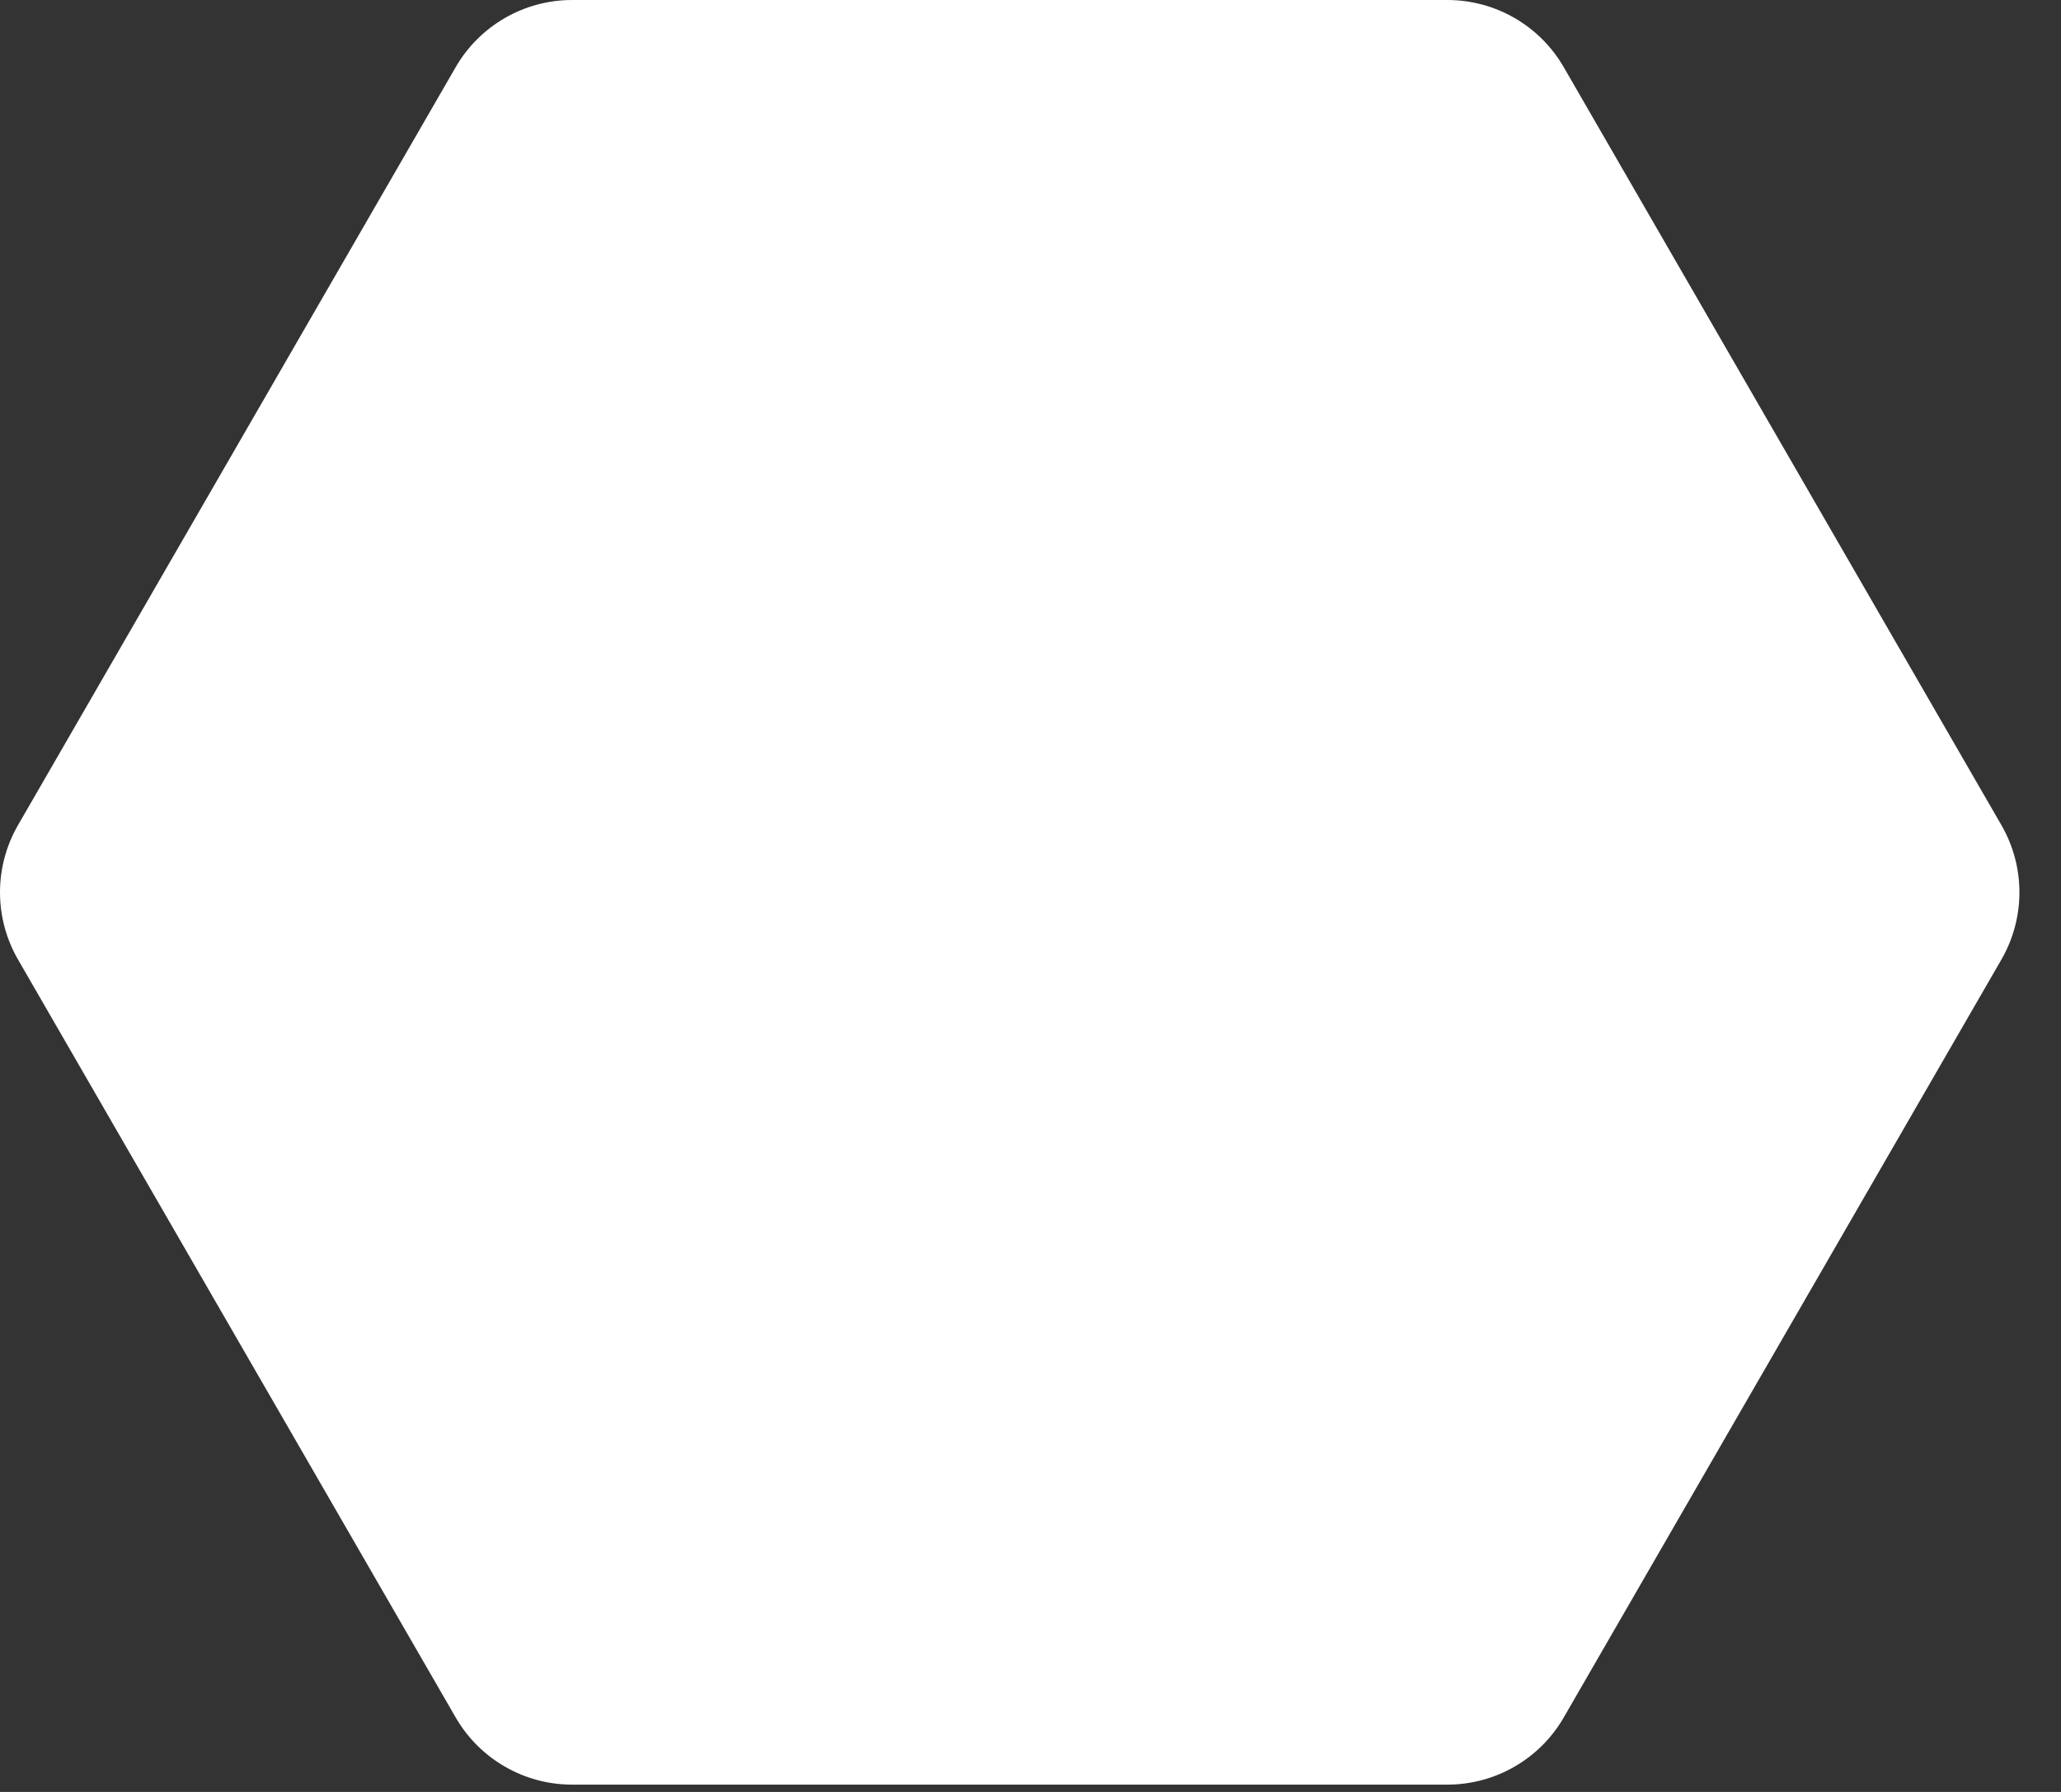 <svg width="46" height="40" viewBox="0 0 46 40" fill="none" xmlns="http://www.w3.org/2000/svg">
<rect x="0" y="0" width="46" height="40" fill="#333333" stroke="none"/>
<path d="M32.304 39.837C33.376 39.837 34.367 39.265 34.902 38.337L44.67 21.419C45.206 20.49 45.206 19.347 44.67 18.419L34.902 1.5C34.367 0.572 33.376 -6.1487e-08 32.304 1.91894e-08L12.768 0C11.697 8.06764e-08 10.706 0.572 10.17 1.5L0.402 18.419C-0.134 19.347 -0.134 20.49 0.402 21.419L10.17 38.337C10.706 39.265 11.697 39.837 12.768 39.837L32.304 39.837Z" fill="white"/>
</svg>
